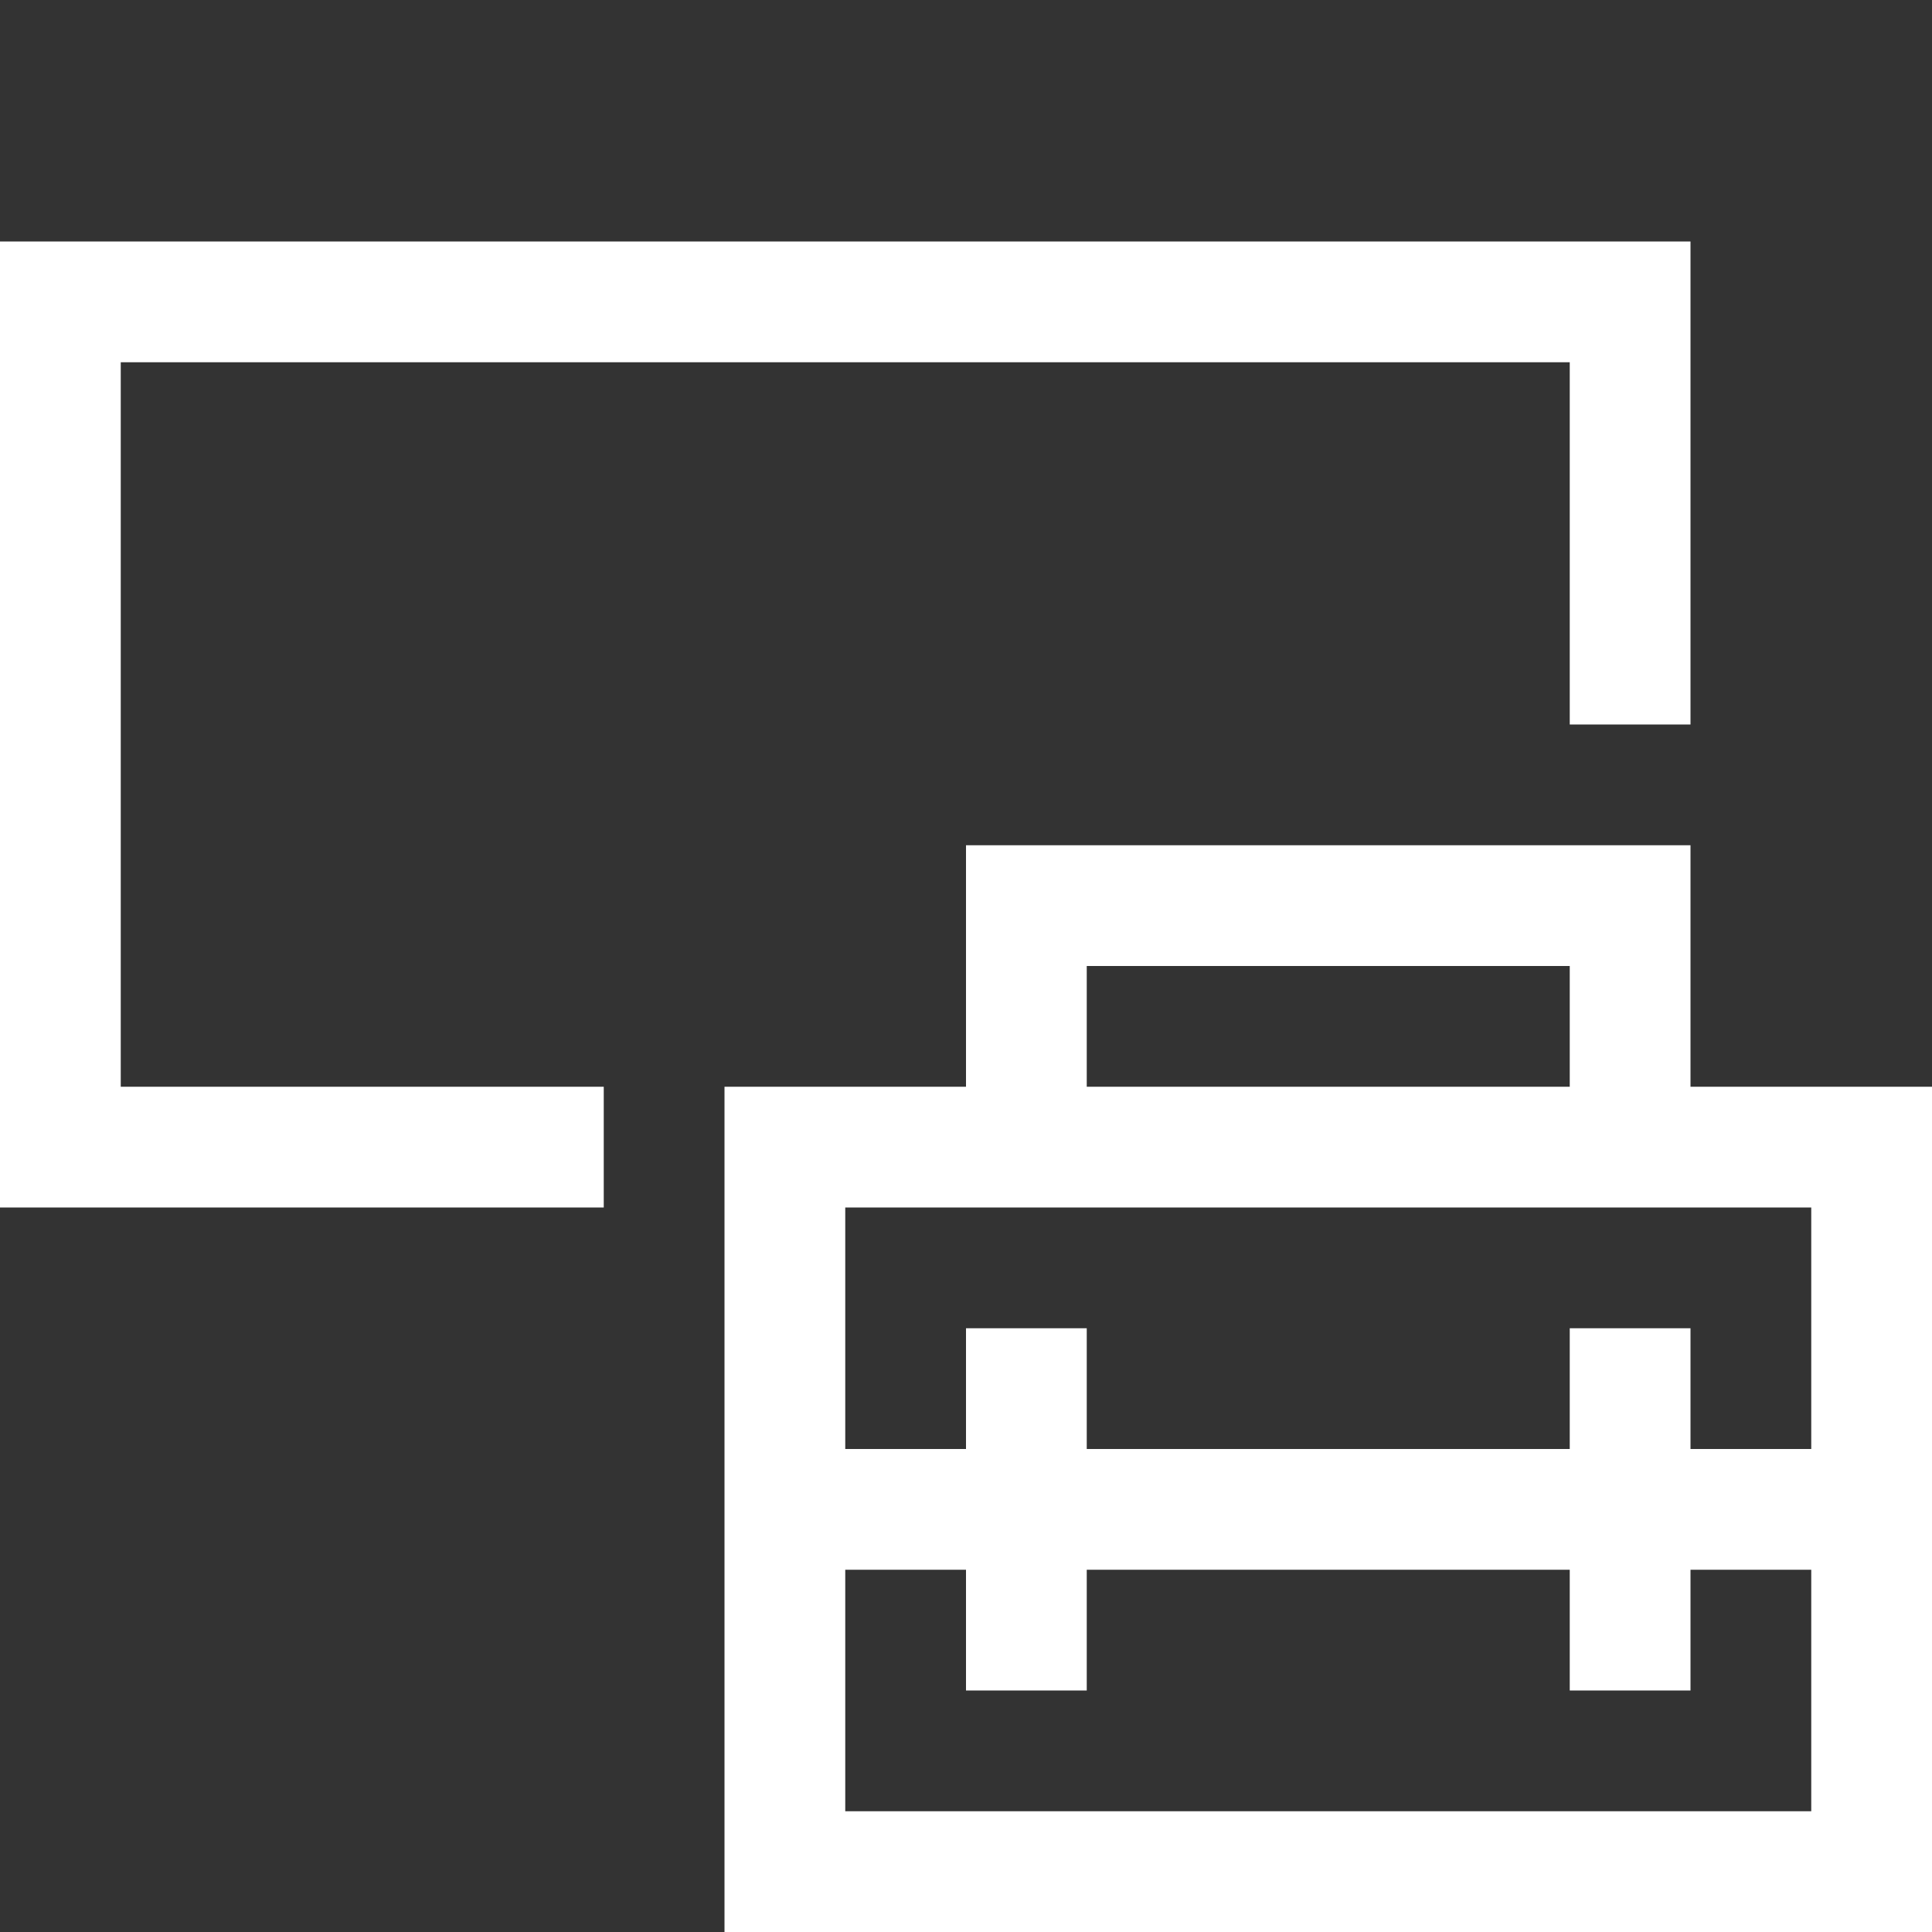 <svg id="Layer_1" data-name="Layer 1" xmlns="http://www.w3.org/2000/svg" viewBox="0 0 32 32"><rect x="0" y="0" width="32" height="32" fill="#333333" stroke="none"/><defs><style>.cls-1{fill:#fff;}</style></defs><title>iconSR</title><path class="cls-1" d="M2,6V18h8v2H0V4H28v8H26V6ZM28,18h4V32H12V18h4V14H28Zm2,2H14v4h2V22h2v2h8V22h2v2h2ZM14,30H30V26H28v2H26V26H18v2H16V26H14Zm4-14v2h8V16Z"/></svg>